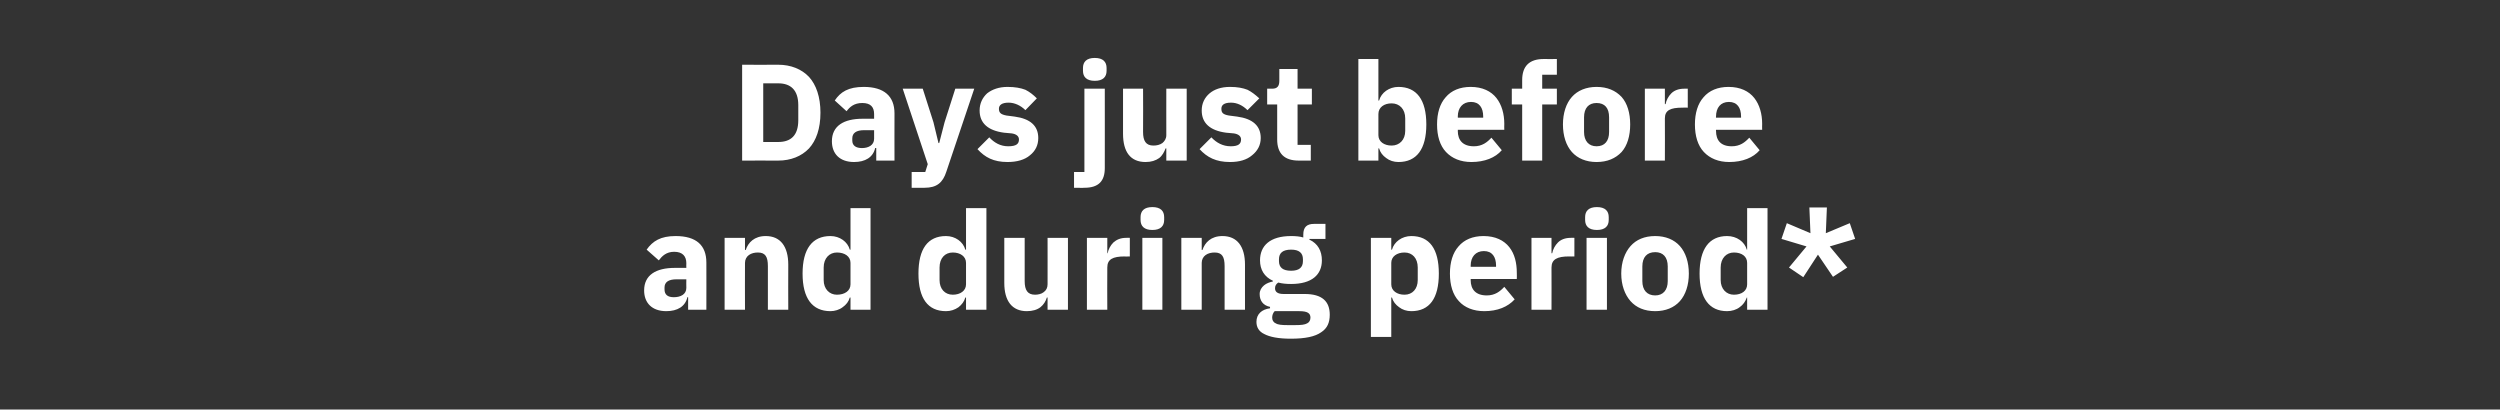 <?xml version="1.0" standalone="no"?><!DOCTYPE svg PUBLIC "-//W3C//DTD SVG 1.1//EN" "http://www.w3.org/Graphics/SVG/1.1/DTD/svg11.dtd"><svg xmlns="http://www.w3.org/2000/svg" version="1.1" width="699px" height="114.5px" viewBox="0 -15 699 114.5" style="top:-15px"><rect x="0" y="-15" width="699" height="114.5" fill="#333333" stroke="none"/>  <desc>Days just before and during period*</desc>  <defs/>  <g id="Polygon171126">    <path d="M 197.5 58.4 C 197.53 58.36 197.5 71.6 197.5 71.6 L 192.4 71.6 L 192.4 68.1 C 192.4 68.1 192.2 68.05 192.2 68.1 C 191.6 70.7 189.4 72 186.3 72 C 182.3 72 180.1 69.7 180.1 66.2 C 180.1 61.9 183.4 59.9 188.7 59.9 C 188.68 59.89 191.9 59.9 191.9 59.9 C 191.9 59.9 191.86 58.63 191.9 58.6 C 191.9 56.7 190.9 55.4 188.5 55.4 C 186.3 55.4 185.1 56.6 184.2 57.8 C 184.2 57.8 180.8 54.8 180.8 54.8 C 182.5 52.4 184.7 51 188.9 51 C 194.7 51 197.5 53.6 197.5 58.4 Z M 191.9 63.1 C 191.9 63.1 189.1 63.11 189.1 63.1 C 186.9 63.1 185.8 63.9 185.8 65.4 C 185.8 65.4 185.8 65.9 185.8 65.9 C 185.8 67.4 186.7 68.1 188.4 68.1 C 190.3 68.1 191.9 67.3 191.9 65.5 C 191.86 65.48 191.9 63.1 191.9 63.1 Z M 208.3 71.6 C 208.3 71.6 208.26 58.55 208.3 58.5 C 208.3 57.6 208.7 56.8 209.4 56.3 C 210.1 55.8 211 55.6 211.9 55.6 C 214 55.6 214.7 56.8 214.7 59.4 C 214.69 59.43 214.7 71.6 214.7 71.6 L 220.4 71.6 C 220.4 71.6 220.36 58.97 220.4 59 C 220.4 53.9 218.2 51 214.1 51 C 210.9 51 209.2 52.8 208.5 54.9 C 208.49 54.87 208.3 54.9 208.3 54.9 L 208.3 51.5 L 202.6 51.5 L 202.6 71.6 L 208.3 71.6 Z M 237.8 71.6 L 243.4 71.6 L 243.4 43.2 L 237.8 43.2 L 237.8 54.8 C 237.8 54.8 237.56 54.83 237.6 54.8 C 237 52.6 234.8 51 232.2 51 C 227.1 51 224.4 54.6 224.4 61.5 C 224.4 68.4 227.1 72 232.2 72 C 233.4 72 234.7 71.6 235.6 70.9 C 236.6 70.2 237.3 69.3 237.6 68.2 C 237.56 68.2 237.8 68.2 237.8 68.2 L 237.8 71.6 Z M 230.3 63.3 C 230.3 63.3 230.3 59.8 230.3 59.8 C 230.3 57.2 231.9 55.6 234 55.6 C 236.2 55.6 237.8 56.7 237.8 58.5 C 237.8 58.5 237.8 64.5 237.8 64.5 C 237.8 66.3 236.2 67.4 234 67.4 C 231.9 67.4 230.3 65.8 230.3 63.3 Z M 270.1 71.6 L 275.8 71.6 L 275.8 43.2 L 270.1 43.2 L 270.1 54.8 C 270.1 54.8 269.9 54.83 269.9 54.8 C 269.3 52.6 267.1 51 264.5 51 C 259.4 51 256.8 54.6 256.8 61.5 C 256.8 68.4 259.4 72 264.5 72 C 265.8 72 267 71.6 268 70.9 C 268.9 70.2 269.6 69.3 269.9 68.2 C 269.9 68.2 270.1 68.2 270.1 68.2 L 270.1 71.6 Z M 262.7 63.3 C 262.7 63.3 262.7 59.8 262.7 59.8 C 262.7 57.2 264.2 55.6 266.4 55.6 C 268.5 55.6 270.1 56.7 270.1 58.5 C 270.1 58.5 270.1 64.5 270.1 64.5 C 270.1 66.3 268.5 67.4 266.4 67.4 C 264.2 67.4 262.7 65.8 262.7 63.3 Z M 292.9 71.6 L 298.6 71.6 L 298.6 51.5 L 292.9 51.5 C 292.9 51.5 292.92 64.53 292.9 64.5 C 292.9 65.5 292.5 66.2 291.8 66.7 C 291.2 67.2 290.2 67.4 289.4 67.4 C 287.3 67.4 286.5 66.1 286.5 63.6 C 286.49 63.61 286.5 51.5 286.5 51.5 L 280.8 51.5 C 280.8 51.5 280.82 64.11 280.8 64.1 C 280.8 69.2 283 72 287.1 72 C 288.7 72 290 71.6 290.9 70.9 C 291.8 70.2 292.4 69.2 292.7 68.2 C 292.73 68.2 292.9 68.2 292.9 68.2 L 292.9 71.6 Z M 309.6 71.6 C 309.6 71.6 309.55 59.81 309.6 59.8 C 309.6 57.5 311.1 56.7 314.5 56.7 C 314.45 56.75 315.9 56.7 315.9 56.7 L 315.9 51.5 C 315.9 51.5 314.88 51.46 314.9 51.5 C 313.3 51.5 312.2 52 311.3 52.8 C 310.5 53.6 309.9 54.7 309.7 55.8 C 309.74 55.83 309.6 55.8 309.6 55.8 L 309.6 51.5 L 303.9 51.5 L 303.9 71.6 L 309.6 71.6 Z M 325.5 46.5 C 325.5 46.5 325.5 45.7 325.5 45.7 C 325.5 44 324.5 42.9 322.2 42.9 C 319.9 42.9 318.9 44 318.9 45.7 C 318.9 45.7 318.9 46.5 318.9 46.5 C 318.9 48.2 319.9 49.3 322.2 49.3 C 324.5 49.3 325.5 48.2 325.5 46.5 Z M 319.4 71.6 L 325 71.6 L 325 51.5 L 319.4 51.5 L 319.4 71.6 Z M 336 71.6 C 336 71.6 335.99 58.55 336 58.5 C 336 57.6 336.4 56.8 337.1 56.3 C 337.8 55.8 338.7 55.6 339.6 55.6 C 341.7 55.6 342.4 56.8 342.4 59.4 C 342.42 59.43 342.4 71.6 342.4 71.6 L 348.1 71.6 C 348.1 71.6 348.09 58.97 348.1 59 C 348.1 53.9 345.9 51 341.8 51 C 338.6 51 336.9 52.8 336.2 54.9 C 336.22 54.87 336 54.9 336 54.9 L 336 51.5 L 330.3 51.5 L 330.3 71.6 L 336 71.6 Z M 364.8 67.2 C 364.8 67.2 358.9 67.2 358.9 67.2 C 357.2 67.2 356.5 66.6 356.5 65.6 C 356.5 64.9 356.8 64.4 357.4 64 C 358.5 64.3 359.7 64.4 361 64.4 C 366.8 64.4 369.6 61.8 369.6 57.8 C 369.6 55.2 368.5 53.1 366.1 52 C 366.14 52.04 366.1 51.8 366.1 51.8 L 370.6 51.8 L 370.6 47.6 C 370.6 47.6 367.4 47.59 367.4 47.6 C 365.4 47.6 364.4 48.5 364.4 50.6 C 364.4 50.6 364.4 51.4 364.4 51.4 C 363.4 51.1 362.3 51 361 51 C 355.1 51 352.3 53.7 352.3 57.8 C 352.3 60.4 353.5 62.4 355.9 63.5 C 355.9 63.5 355.9 63.7 355.9 63.7 C 355 63.9 354.1 64.2 353.4 64.8 C 352.7 65.4 352.2 66.2 352.2 67.2 C 352.2 69 353.1 70.4 355.1 70.8 C 355.1 70.8 355.1 71.2 355.1 71.2 C 352.8 71.5 351.3 72.8 351.3 75 C 351.3 76.5 352 77.7 353.5 78.4 C 355 79.2 357.4 79.7 360.9 79.7 C 365 79.7 367.7 79.1 369.4 77.9 C 371.1 76.8 371.8 75.2 371.8 73 C 371.8 69.3 369.7 67.2 364.8 67.2 Z M 365.5 75.4 C 364.8 75.8 363.8 75.9 362.2 75.9 C 362.2 75.9 359.9 75.9 359.9 75.9 C 358.4 75.9 357.3 75.8 356.7 75.4 C 356 75.1 355.7 74.5 355.7 73.8 C 355.7 73.2 355.9 72.5 356.4 72 C 356.4 72 363.3 72 363.3 72 C 365.6 72 366.4 72.6 366.4 73.8 C 366.4 74.5 366.1 75.1 365.5 75.4 Z M 357.6 58 C 357.6 58 357.6 57.5 357.6 57.5 C 357.6 55.7 358.7 54.8 361 54.8 C 363.2 54.8 364.3 55.7 364.3 57.5 C 364.3 57.5 364.3 58 364.3 58 C 364.3 59.8 363.2 60.7 361 60.7 C 358.7 60.7 357.6 59.8 357.6 58 Z M 383.3 79.2 L 389 79.2 L 389 68.2 C 389 68.2 389.2 68.2 389.2 68.2 C 389.5 69.3 390.2 70.2 391.2 70.9 C 392.1 71.6 393.3 72 394.6 72 C 399.7 72 402.3 68.4 402.3 61.5 C 402.3 54.6 399.7 51 394.6 51 C 392 51 389.8 52.6 389.2 54.8 C 389.2 54.83 389 54.8 389 54.8 L 389 51.5 L 383.3 51.5 L 383.3 79.2 Z M 389 64.5 C 389 64.5 389 58.5 389 58.5 C 389 56.7 390.6 55.6 392.7 55.6 C 394.9 55.6 396.4 57.2 396.4 59.8 C 396.4 59.8 396.4 63.3 396.4 63.3 C 396.4 65.8 394.9 67.4 392.7 67.4 C 390.6 67.4 389 66.3 389 64.5 Z M 423.5 68.7 C 423.5 68.7 420.6 65.2 420.6 65.2 C 419.4 66.5 418 67.6 415.7 67.6 C 412.6 67.6 411.2 65.9 411.2 63.3 C 411.23 63.26 411.2 63 411.2 63 L 424.1 63 C 424.1 63 424.14 61.27 424.1 61.3 C 424.1 58.5 423.5 56 422 54.1 C 420.5 52.2 418.1 51 414.8 51 C 411.8 51 409.4 52 407.8 53.9 C 406.2 55.7 405.4 58.3 405.4 61.5 C 405.4 64.7 406.2 67.4 407.9 69.2 C 409.5 71 412 72 415 72 C 418.7 72 421.6 70.8 423.5 68.7 Z M 418.3 59.3 C 418.28 59.28 418.3 59.6 418.3 59.6 L 411.2 59.6 C 411.2 59.6 411.23 59.32 411.2 59.3 C 411.2 56.8 412.6 55.2 414.9 55.2 C 417.2 55.2 418.3 56.8 418.3 59.3 Z M 433.8 71.6 C 433.8 71.6 433.83 59.81 433.8 59.8 C 433.8 57.5 435.4 56.7 438.7 56.7 C 438.74 56.75 440.2 56.7 440.2 56.7 L 440.2 51.5 C 440.2 51.5 439.16 51.46 439.2 51.5 C 437.6 51.5 436.4 52 435.6 52.8 C 434.8 53.6 434.2 54.7 434 55.8 C 434.02 55.83 433.8 55.8 433.8 55.8 L 433.8 51.5 L 428.2 51.5 L 428.2 71.6 L 433.8 71.6 Z M 449.8 46.5 C 449.8 46.5 449.8 45.7 449.8 45.7 C 449.8 44 448.8 42.9 446.5 42.9 C 444.2 42.9 443.2 44 443.2 45.7 C 443.2 45.7 443.2 46.5 443.2 46.5 C 443.2 48.2 444.2 49.3 446.5 49.3 C 448.8 49.3 449.8 48.2 449.8 46.5 Z M 443.6 71.6 L 449.3 71.6 L 449.3 51.5 L 443.6 51.5 L 443.6 71.6 Z M 469.7 69.2 C 471.3 67.4 472.2 64.7 472.2 61.5 C 472.2 58.3 471.3 55.6 469.7 53.8 C 468.1 52 465.7 51 462.8 51 C 459.8 51 457.5 52 455.9 53.8 C 454.3 55.6 453.3 58.3 453.3 61.5 C 453.3 64.7 454.3 67.4 455.9 69.2 C 457.5 71 459.8 72 462.8 72 C 465.7 72 468.1 71 469.7 69.2 Z M 459.2 63.6 C 459.2 63.6 459.2 59.5 459.2 59.5 C 459.2 56.9 460.5 55.5 462.8 55.5 C 465 55.5 466.3 56.9 466.3 59.5 C 466.3 59.5 466.3 63.6 466.3 63.6 C 466.3 66.1 465 67.6 462.8 67.6 C 460.5 67.6 459.2 66.1 459.2 63.6 Z M 488.5 71.6 L 494.2 71.6 L 494.2 43.2 L 488.5 43.2 L 488.5 54.8 C 488.5 54.8 488.35 54.83 488.4 54.8 C 487.8 52.6 485.6 51 482.9 51 C 477.9 51 475.2 54.6 475.2 61.5 C 475.2 68.4 477.9 72 482.9 72 C 484.2 72 485.5 71.6 486.4 70.9 C 487.4 70.2 488 69.3 488.4 68.2 C 488.35 68.2 488.5 68.2 488.5 68.2 L 488.5 71.6 Z M 481.1 63.3 C 481.1 63.3 481.1 59.8 481.1 59.8 C 481.1 57.2 482.7 55.6 484.8 55.6 C 487 55.6 488.5 56.7 488.5 58.5 C 488.5 58.5 488.5 64.5 488.5 64.5 C 488.5 66.3 487 67.4 484.8 67.4 C 482.7 67.4 481.1 65.8 481.1 63.3 Z M 508.3 56.2 L 512.5 62.4 L 516.5 59.8 L 511.6 53.9 L 518.7 51.8 L 517.2 47.4 L 510.5 50.2 L 510.8 43 L 505.9 43 L 506.2 50.2 L 499.6 47.4 L 498.1 51.8 L 505.1 53.9 L 500.2 59.8 L 504.2 62.5 L 508.3 56.2 Z " stroke="none" fill="#ffffff"/>  </g>  <g id="Polygon171125">    <path d="M 207.5 29.9 C 207.5 29.9 217.62 29.88 217.6 29.9 C 221.1 29.9 224.1 28.7 226.2 26.5 C 228.2 24.3 229.4 21 229.4 16.5 C 229.4 12.1 228.2 8.7 226.2 6.5 C 224.1 4.3 221.1 3.1 217.6 3.1 C 217.62 3.14 207.5 3.1 207.5 3.1 L 207.5 29.9 Z M 213.4 24.7 L 213.4 8.3 C 213.4 8.3 217.62 8.31 217.6 8.3 C 221.1 8.3 223.2 10.2 223.2 14.4 C 223.2 14.4 223.2 18.6 223.2 18.6 C 223.2 22.9 221.1 24.7 217.6 24.7 C 217.62 24.71 213.4 24.7 213.4 24.7 Z M 250.1 16.7 C 250.07 16.67 250.1 29.9 250.1 29.9 L 245 29.9 L 245 26.4 C 245 26.4 244.75 26.36 244.7 26.4 C 244.1 29 241.9 30.3 238.8 30.3 C 234.8 30.3 232.6 28 232.6 24.5 C 232.6 20.2 235.9 18.2 241.2 18.2 C 241.22 18.2 244.4 18.2 244.4 18.2 C 244.4 18.2 244.4 16.93 244.4 16.9 C 244.4 15 243.5 13.8 241.1 13.8 C 238.8 13.8 237.6 14.9 236.7 16.1 C 236.7 16.1 233.4 13.1 233.4 13.1 C 235 10.7 237.2 9.3 241.5 9.3 C 247.2 9.3 250.1 11.9 250.1 16.7 Z M 244.4 21.4 C 244.4 21.4 241.64 21.42 241.6 21.4 C 239.4 21.4 238.3 22.2 238.3 23.7 C 238.3 23.7 238.3 24.3 238.3 24.3 C 238.3 25.7 239.3 26.4 241 26.4 C 242.8 26.4 244.4 25.6 244.4 23.8 C 244.4 23.79 244.4 21.4 244.4 21.4 Z M 264.1 19.2 L 262.6 25 L 262.4 25 L 261 19.2 L 258 9.8 L 252.4 9.8 L 259.4 30.9 L 258.7 33.1 L 254.9 33.1 L 254.9 37.5 C 254.9 37.5 258.46 37.55 258.5 37.5 C 261.9 37.5 263.6 36.1 264.6 33 C 264.63 32.99 272.4 9.8 272.4 9.8 L 267.1 9.8 L 264.1 19.2 Z M 288 28.4 C 289.5 27.2 290.3 25.6 290.3 23.6 C 290.3 20.2 288.1 18.2 283.7 17.6 C 283.7 17.6 281.4 17.3 281.4 17.3 C 279.8 17 279.3 16.5 279.3 15.4 C 279.3 14.4 280.1 13.7 282 13.7 C 283.7 13.7 285.4 14.5 286.7 15.8 C 286.7 15.8 289.9 12.5 289.9 12.5 C 288.9 11.5 287.9 10.7 286.7 10.1 C 285.4 9.6 283.8 9.3 281.7 9.3 C 279.3 9.3 277.4 10 276 11.1 C 274.7 12.3 273.9 13.9 273.9 15.9 C 273.9 19.4 276.2 21.5 280.7 22.1 C 280.7 22.1 282.9 22.3 282.9 22.3 C 284.2 22.5 284.9 23.1 284.9 24 C 284.9 25.2 284.2 25.9 281.9 25.9 C 279.7 25.9 278 24.9 276.6 23.4 C 276.6 23.4 273.3 26.7 273.3 26.7 C 275.4 29 277.8 30.3 281.7 30.3 C 284.3 30.3 286.5 29.7 288 28.4 Z M 303.2 33.1 L 300.3 33.1 L 300.3 37.5 C 300.3 37.5 303.25 37.55 303.2 37.5 C 307.2 37.5 308.9 35.6 308.9 32 C 308.92 32.03 308.9 9.8 308.9 9.8 L 303.2 9.8 L 303.2 33.1 Z M 309.4 4.8 C 309.4 4.8 309.4 4 309.4 4 C 309.4 2.3 308.4 1.2 306.1 1.2 C 303.8 1.2 302.8 2.3 302.8 4 C 302.8 4 302.8 4.8 302.8 4.8 C 302.8 6.5 303.8 7.6 306.1 7.6 C 308.4 7.6 309.4 6.5 309.4 4.8 Z M 326.1 29.9 L 331.8 29.9 L 331.8 9.8 L 326.1 9.8 C 326.1 9.8 326.08 22.83 326.1 22.8 C 326.1 23.8 325.6 24.5 325 25 C 324.3 25.5 323.4 25.7 322.5 25.7 C 320.4 25.7 319.6 24.4 319.6 21.9 C 319.65 21.91 319.6 9.8 319.6 9.8 L 314 9.8 C 314 9.8 313.98 22.41 314 22.4 C 314 27.5 316.1 30.3 320.3 30.3 C 321.9 30.3 323.1 29.9 324.1 29.2 C 325 28.5 325.5 27.5 325.9 26.5 C 325.89 26.51 326.1 26.5 326.1 26.5 L 326.1 29.9 Z M 350.1 28.4 C 351.6 27.2 352.5 25.6 352.5 23.6 C 352.5 20.2 350.3 18.2 345.9 17.6 C 345.9 17.6 343.6 17.3 343.6 17.3 C 341.9 17 341.5 16.5 341.5 15.4 C 341.5 14.4 342.2 13.7 344.2 13.7 C 345.9 13.7 347.5 14.5 348.8 15.8 C 348.8 15.8 352.1 12.5 352.1 12.5 C 351 11.5 350 10.7 348.8 10.1 C 347.5 9.6 346 9.3 343.9 9.3 C 341.4 9.3 339.5 10 338.2 11.1 C 336.8 12.3 336 13.9 336 15.9 C 336 19.4 338.3 21.5 342.8 22.1 C 342.8 22.1 345 22.3 345 22.3 C 346.3 22.5 347 23.1 347 24 C 347 25.2 346.3 25.9 344.1 25.9 C 341.9 25.9 340.1 24.9 338.7 23.4 C 338.7 23.4 335.4 26.7 335.4 26.7 C 337.5 29 340 30.3 343.9 30.3 C 346.5 30.3 348.6 29.7 350.1 28.4 Z M 366.5 29.9 L 366.5 25.5 L 362.8 25.5 L 362.8 14.2 L 366.8 14.2 L 366.8 9.8 L 362.8 9.8 L 362.8 4.3 L 357.7 4.3 C 357.7 4.3 357.69 7.62 357.7 7.6 C 357.7 9 357.2 9.8 355.7 9.8 C 355.7 9.77 354.3 9.8 354.3 9.8 L 354.3 14.2 L 357.1 14.2 C 357.1 14.2 357.12 24.02 357.1 24 C 357.1 27.9 359.1 29.9 363.1 29.9 C 363.09 29.88 366.5 29.9 366.5 29.9 Z M 379.8 29.9 L 385.4 29.9 L 385.4 26.5 C 385.4 26.5 385.62 26.51 385.6 26.5 C 385.9 27.6 386.6 28.5 387.6 29.2 C 388.5 29.9 389.7 30.3 391 30.3 C 396.1 30.3 398.8 26.7 398.8 19.8 C 398.8 12.9 396.1 9.3 391 9.3 C 388.4 9.3 386.2 10.9 385.6 13.1 C 385.62 13.14 385.4 13.1 385.4 13.1 L 385.4 1.5 L 379.8 1.5 L 379.8 29.9 Z M 385.4 22.8 C 385.4 22.8 385.4 16.9 385.4 16.9 C 385.4 15 387 13.9 389.1 13.9 C 391.3 13.9 392.9 15.5 392.9 18.1 C 392.9 18.1 392.9 21.6 392.9 21.6 C 392.9 24.1 391.3 25.7 389.1 25.7 C 387 25.7 385.4 24.6 385.4 22.8 Z M 419.9 27 C 419.9 27 417 23.5 417 23.5 C 415.8 24.8 414.4 25.9 412.1 25.9 C 409 25.9 407.6 24.2 407.6 21.6 C 407.65 21.57 407.6 21.3 407.6 21.3 L 420.6 21.3 C 420.6 21.3 420.56 19.58 420.6 19.6 C 420.6 16.9 419.9 14.3 418.4 12.4 C 416.9 10.5 414.5 9.3 411.2 9.3 C 408.2 9.3 405.8 10.3 404.2 12.2 C 402.6 14 401.8 16.6 401.8 19.8 C 401.8 23 402.6 25.7 404.3 27.5 C 406 29.3 408.4 30.3 411.4 30.3 C 415.1 30.3 418.1 29.1 419.9 27 Z M 414.7 17.6 C 414.7 17.59 414.7 17.9 414.7 17.9 L 407.6 17.9 C 407.6 17.9 407.65 17.62 407.6 17.6 C 407.6 15.1 409 13.5 411.3 13.5 C 413.6 13.5 414.7 15.1 414.7 17.6 Z M 425.6 29.9 L 431.2 29.9 L 431.2 14.2 L 435.3 14.2 L 435.3 9.8 L 431.2 9.8 L 431.2 5.9 L 435.3 5.9 L 435.3 1.5 C 435.3 1.5 431.59 1.53 431.6 1.5 C 427.6 1.5 425.6 3.5 425.6 7.4 C 425.58 7.39 425.6 9.8 425.6 9.8 L 422.7 9.8 L 422.7 14.2 L 425.6 14.2 L 425.6 29.9 Z M 453.4 27.5 C 455 25.7 455.8 23 455.8 19.8 C 455.8 16.6 455 13.9 453.4 12.1 C 451.7 10.3 449.4 9.3 446.4 9.3 C 443.5 9.3 441.1 10.3 439.5 12.1 C 437.9 13.9 437 16.6 437 19.8 C 437 23 437.9 25.7 439.5 27.5 C 441.1 29.3 443.5 30.3 446.4 30.3 C 449.4 30.3 451.7 29.3 453.4 27.5 Z M 442.9 21.9 C 442.9 21.9 442.9 17.8 442.9 17.8 C 442.9 15.2 444.2 13.8 446.4 13.8 C 448.7 13.8 449.9 15.2 449.9 17.8 C 449.9 17.8 449.9 21.9 449.9 21.9 C 449.9 24.4 448.7 25.9 446.4 25.9 C 444.2 25.9 442.9 24.4 442.9 21.9 Z M 465.5 29.9 C 465.5 29.9 465.54 18.12 465.5 18.1 C 465.5 15.8 467.1 15.1 470.4 15.1 C 470.44 15.06 471.9 15.1 471.9 15.1 L 471.9 9.8 C 471.9 9.8 470.86 9.77 470.9 9.8 C 469.3 9.8 468.1 10.3 467.3 11.1 C 466.5 11.9 465.9 13 465.7 14.1 C 465.73 14.14 465.5 14.1 465.5 14.1 L 465.5 9.8 L 459.9 9.8 L 459.9 29.9 L 465.5 29.9 Z M 492 27 C 492 27 489.1 23.5 489.1 23.5 C 487.9 24.8 486.5 25.9 484.2 25.9 C 481.1 25.9 479.8 24.2 479.8 21.6 C 479.75 21.57 479.8 21.3 479.8 21.3 L 492.7 21.3 C 492.7 21.3 492.66 19.58 492.7 19.6 C 492.7 16.9 492 14.3 490.5 12.4 C 489 10.5 486.6 9.3 483.3 9.3 C 480.3 9.3 477.9 10.3 476.3 12.2 C 474.7 14 473.9 16.6 473.9 19.8 C 473.9 23 474.7 25.7 476.4 27.5 C 478.1 29.3 480.5 30.3 483.5 30.3 C 487.2 30.3 490.2 29.1 492 27 Z M 486.8 17.6 C 486.8 17.59 486.8 17.9 486.8 17.9 L 479.8 17.9 C 479.8 17.9 479.75 17.62 479.8 17.6 C 479.8 15.1 481.1 13.5 483.4 13.5 C 485.7 13.5 486.8 15.1 486.8 17.6 Z " stroke="none" fill="#ffffff"/>  </g></svg>